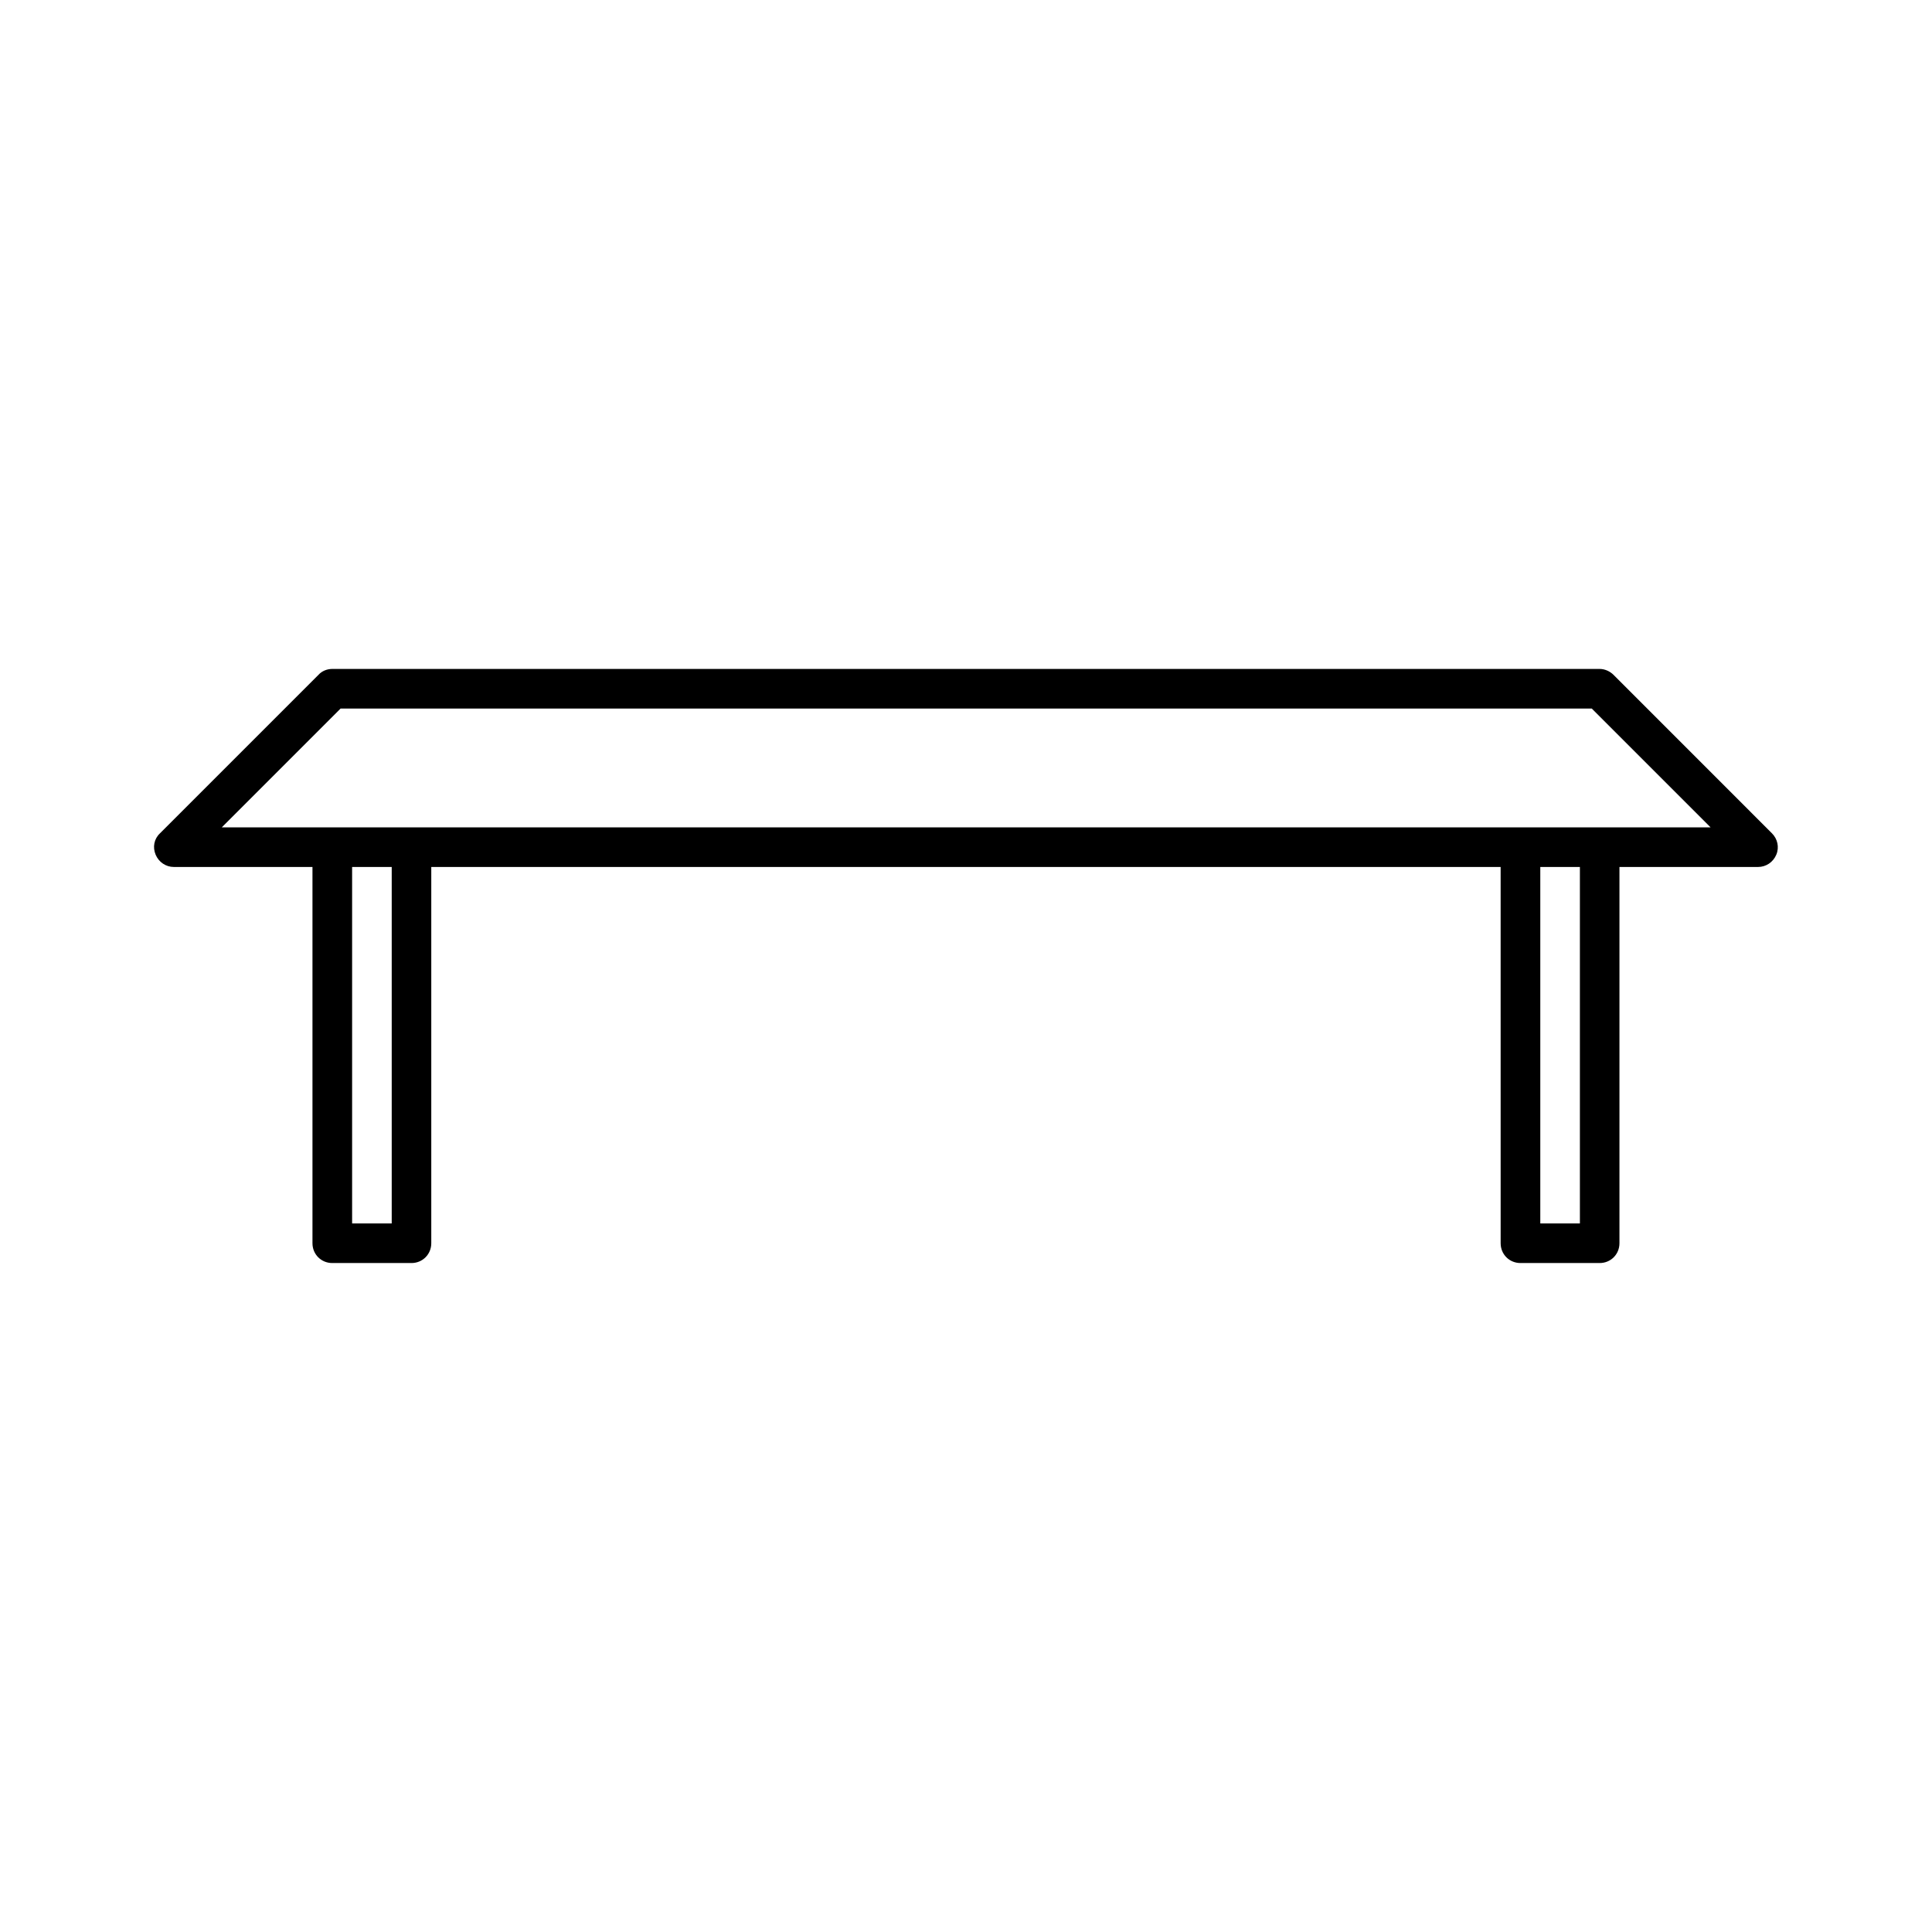 <?xml version="1.0" encoding="UTF-8"?>
<!-- Uploaded to: SVG Repo, www.svgrepo.com, Generator: SVG Repo Mixer Tools -->
<svg fill="#000000" width="800px" height="800px" version="1.1" viewBox="144 144 512 512" xmlns="http://www.w3.org/2000/svg">
 <path d="m571.61 322.85c-0.945-0.945-2.309-1.574-3.672-1.574h-335.88c-1.363 0-2.731 0.523-3.672 1.574l-41.984 41.984c-1.578 1.469-1.996 3.676-1.156 5.668 0.84 1.996 2.731 3.254 4.828 3.254h36.734v99.715c0 2.938 2.309 5.246 5.246 5.246h20.992c2.938 0 5.246-2.309 5.246-5.246v-99.711h283.39l0.004 99.711c0 2.938 2.309 5.246 5.246 5.246h20.992c2.938 0 5.246-2.309 5.246-5.246v-99.711l36.738-0.004c2.098 0 3.988-1.258 4.828-3.254s0.316-4.199-1.156-5.668zm-323.8 145.37h-10.496v-94.465h10.496zm314.88 0h-10.496v-94.465h10.496zm5.246-104.96h-365.16l31.488-31.488h331.57l31.488 31.488z"/>
</svg>